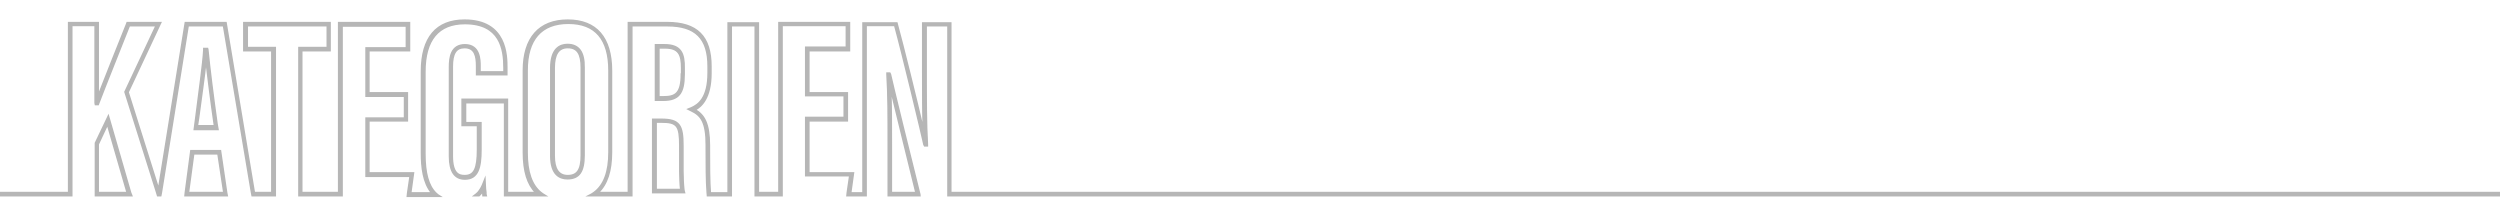 <svg width="1611" height="140" viewBox="0 0 1611 140" fill="none" xmlns="http://www.w3.org/2000/svg">
<rect x="0" y="0" width="1611" height="140" fill="#333333" stroke="none"/>
<g clip-path="url(#clip0_86_71)">
<rect width="1611" height="140" fill="white"/>
<path d="M84.123 124.106L69.838 74.703L61.505 92.163V124.106V126.09H84.916L84.123 124.106ZM63.29 124.106V92.956L69.243 80.259L81.94 124.106H63.29Z" fill="#B6B6B6" stroke="#B6B6B6" stroke-miterlimit="10"/>
<path d="M139.874 80.06C137.295 61.609 135.112 44.348 133.922 32.047L133.723 31.253H131.342V32.245C130.946 40.38 128.168 60.022 126.184 75.894L125.192 83.433H140.469L139.874 80.06ZM127.176 81.052L127.97 75.894C129.557 63.593 131.739 48.911 132.731 39.189C134.12 50.697 135.906 65.18 138.088 80.259L138.287 81.052H127.176Z" fill="#B6B6B6" stroke="#B6B6B6" stroke-miterlimit="10"/>
<path d="M146.024 124.106L142.056 97.123H123.01L119.438 124.106L119.24 126.09H146.421L146.024 124.106ZM121.422 124.106L124.795 99.107H140.469L144.239 124.106H121.422Z" fill="#B6B6B6" stroke="#B6B6B6" stroke-miterlimit="10"/>
<path d="M365.656 28.674C360.894 28.674 354.942 31.253 354.942 43.752V100.496C354.942 112.598 360.696 115.178 365.656 115.178C373.195 115.178 376.37 110.614 376.37 100.099V43.554C376.568 33.634 372.997 28.674 365.656 28.674ZM374.584 100.099C374.584 109.424 372.005 113.194 365.854 113.194C360.101 113.194 357.125 109.027 357.125 100.496V43.752C357.125 35.023 359.902 30.658 365.854 30.658C372.005 30.658 374.584 34.626 374.584 43.554V100.099ZM365.656 28.674C360.894 28.674 354.942 31.253 354.942 43.752V100.496C354.942 112.598 360.696 115.178 365.656 115.178C373.195 115.178 376.37 110.614 376.37 100.099V43.554C376.568 33.634 372.997 28.674 365.656 28.674ZM374.584 100.099C374.584 109.424 372.005 113.194 365.854 113.194C360.101 113.194 357.125 109.027 357.125 100.496V43.752C357.125 35.023 359.902 30.658 365.854 30.658C372.005 30.658 374.584 34.626 374.584 43.554V100.099ZM365.656 28.674C360.894 28.674 354.942 31.253 354.942 43.752V100.496C354.942 112.598 360.696 115.178 365.656 115.178C373.195 115.178 376.37 110.614 376.37 100.099V43.554C376.568 33.634 372.997 28.674 365.656 28.674ZM374.584 100.099C374.584 109.424 372.005 113.194 365.854 113.194C360.101 113.194 357.125 109.027 357.125 100.496V43.752C357.125 35.023 359.902 30.658 365.854 30.658C372.005 30.658 374.584 34.626 374.584 43.554V100.099ZM365.656 28.674C360.894 28.674 354.942 31.253 354.942 43.752V100.496C354.942 112.598 360.696 115.178 365.656 115.178C373.195 115.178 376.37 110.614 376.37 100.099V43.554C376.568 33.634 372.997 28.674 365.656 28.674ZM374.584 100.099C374.584 109.424 372.005 113.194 365.854 113.194C360.101 113.194 357.125 109.027 357.125 100.496V43.752C357.125 35.023 359.902 30.658 365.854 30.658C372.005 30.658 374.584 34.626 374.584 43.554V100.099ZM365.656 28.674C360.894 28.674 354.942 31.253 354.942 43.752V100.496C354.942 112.598 360.696 115.178 365.656 115.178C373.195 115.178 376.37 110.614 376.37 100.099V43.554C376.568 33.634 372.997 28.674 365.656 28.674ZM374.584 100.099C374.584 109.424 372.005 113.194 365.854 113.194C360.101 113.194 357.125 109.027 357.125 100.496V43.752C357.125 35.023 359.902 30.658 365.854 30.658C372.005 30.658 374.584 34.626 374.584 43.554V100.099Z" fill="#B6B6B6"/>
<path d="M365.656 28.674C360.894 28.674 354.942 31.253 354.942 43.752V100.496C354.942 112.598 360.696 115.178 365.656 115.178C373.195 115.178 376.37 110.614 376.37 100.099V43.554C376.568 33.634 372.997 28.674 365.656 28.674ZM374.584 100.099C374.584 109.424 372.005 113.194 365.854 113.194C360.101 113.194 357.125 109.027 357.125 100.496V43.752C357.125 35.023 359.902 30.658 365.854 30.658C372.005 30.658 374.584 34.626 374.584 43.554V100.099Z" stroke="#B6B6B6" stroke-miterlimit="10"/>
<path d="M428.351 28.872H422.399V64.585H427.359C437.279 64.585 440.85 60.22 440.85 47.919V43.951C441.049 34.626 438.866 28.872 428.351 28.872ZM439.065 47.721C439.065 60.22 435.295 62.402 427.557 62.402H424.581V30.856H428.55C437.478 30.856 439.263 35.221 439.263 43.951V47.721H439.065ZM428.351 28.872H422.399V64.585H427.359C437.279 64.585 440.85 60.22 440.85 47.919V43.951C441.049 34.626 438.866 28.872 428.351 28.872ZM439.065 47.721C439.065 60.22 435.295 62.402 427.557 62.402H424.581V30.856H428.55C437.478 30.856 439.263 35.221 439.263 43.951V47.721H439.065ZM428.351 28.872H422.399V64.585H427.359C437.279 64.585 440.85 60.22 440.85 47.919V43.951C441.049 34.626 438.866 28.872 428.351 28.872ZM439.065 47.721C439.065 60.22 435.295 62.402 427.557 62.402H424.581V30.856H428.55C437.478 30.856 439.263 35.221 439.263 43.951V47.721H439.065ZM428.351 28.872H422.399V64.585H427.359C437.279 64.585 440.85 60.22 440.85 47.919V43.951C441.049 34.626 438.866 28.872 428.351 28.872ZM439.065 47.721C439.065 60.22 435.295 62.402 427.557 62.402H424.581V30.856H428.55C437.478 30.856 439.263 35.221 439.263 43.951V47.721H439.065ZM428.351 28.872H422.399V64.585H427.359C437.279 64.585 440.85 60.22 440.85 47.919V43.951C441.049 34.626 438.866 28.872 428.351 28.872ZM439.065 47.721C439.065 60.22 435.295 62.402 427.557 62.402H424.581V30.856H428.55C437.478 30.856 439.263 35.221 439.263 43.951V47.721H439.065Z" fill="#B6B6B6"/>
<path d="M428.351 28.872H422.399V64.585H427.359C437.279 64.585 440.85 60.22 440.85 47.919V43.951C441.049 34.626 438.866 28.872 428.351 28.872ZM439.065 47.721C439.065 60.22 435.295 62.402 427.557 62.402H424.581V30.856H428.55C437.478 30.856 439.263 35.221 439.263 43.951V47.721H439.065Z" stroke="#B6B6B6" stroke-miterlimit="10"/>
<path d="M440.652 122.122C439.858 115.376 440.057 104.464 440.057 97.52V93.948C440.057 80.854 438.073 76.886 426.169 76.886H420.613V124.106H441.049C440.85 123.51 440.85 122.915 440.652 122.122ZM422.796 122.122V78.671H426.169C436.287 78.671 438.073 80.854 438.073 93.948V97.52C438.073 104.861 437.874 115.376 438.668 122.122H422.796Z" fill="#B6B6B6" stroke="#B6B6B6" stroke-miterlimit="10"/>
<path d="M592.43 124.106C587.668 105.257 574.574 51.887 573.78 47.919L573.383 47.125H571.598V48.117C572.391 60.815 572.391 74.902 572.391 92.957V126.09H592.827C592.827 125.495 592.628 124.899 592.43 124.106ZM574.375 124.106V93.155C574.375 79.465 574.375 67.958 573.979 57.641C578.145 74.505 586.478 109.226 590.248 124.106H574.375Z" fill="#B6B6B6" stroke="#B6B6B6" stroke-miterlimit="10"/>
<path d="M1984.03 124.106V126.09H610.881V16.571H596.795V44.745C596.795 64.386 596.795 79.465 597.589 92.957V93.948H595.803L595.406 93.155C594.216 87.401 581.32 33.634 576.558 16.373H558.106V126.09H545.805L546.004 124.106L547.591 113.194H519.22V75.695H544.02V61.609H519.22V30.459H545.409V16.373H503.943V126.09H486.681V16.571H471.206V126.09H455.929C455.929 125.495 455.731 124.899 455.731 124.106C455.135 116.765 455.135 105.059 455.135 96.726V93.552C455.135 78.671 451.763 74.307 445.414 71.331L443.43 70.338L445.414 69.545C449.977 67.561 456.326 63.196 456.326 46.927V42.761C456.326 24.706 448.191 16.571 430.137 16.571H407.122V126.09H379.346C380.536 125.495 381.727 124.899 382.719 124.106C389.266 119.344 392.44 110.614 392.44 98.115V45.538C392.44 25.301 383.711 14.984 366.251 14.984C348.792 14.984 339.665 25.499 339.665 45.34V98.313C339.665 110.813 342.641 119.344 348.593 124.106C349.585 124.899 350.577 125.495 351.569 126.09H325.182V66.172H299.985V79.068H309.905V96.528C309.905 107.837 308.119 115.376 299.588 115.376C293.041 115.376 289.668 110.614 289.668 100.694V43.157C289.668 37.007 290.66 28.872 299.588 28.872C309.31 28.872 309.31 38.594 309.31 42.761V46.332H324.785V43.752C324.785 31.451 322.206 15.182 299.588 15.182C282.525 15.182 273.796 25.698 273.796 46.133V99.107C273.796 111.408 275.978 119.741 280.938 124.503C281.732 125.296 282.525 125.891 283.517 126.487H262.487L262.685 124.503L264.272 113.59H235.901V76.092H260.701V62.006H235.901V30.856H261.891V16.77H220.425V126.09H192.649V30.658H210.902V16.571H159.317V30.658H177.372V126.09H162.492L162.095 124.106L144.04 16.571H121.224L103.963 124.106L103.566 126.09H101.582L100.987 124.106L80.551 59.228L100.59 16.571H83.329C77.774 30.658 67.854 55.26 63.489 66.767L63.29 67.362H61.505L61.306 66.37V16.373H46.228V126.09H0V124.106H44.244V14.587H63.29V61.609C68.251 48.713 76.782 27.682 81.742 15.182L81.94 14.587H103.566L82.535 59.426L102.177 121.725L119.438 14.587H145.627L163.881 124.106H175.189V32.642H157.135V14.587H212.688V32.642H194.435V124.106H218.243V14.587H263.875V32.642H237.686V59.823H262.487V77.878H237.686V111.408H266.455L264.669 124.304H278.16C272.605 117.757 271.613 107.44 271.613 98.909V45.935C271.613 24.309 281.136 13 299.389 13C326.571 13 326.571 36.015 326.571 43.554V48.117H307.127V42.562C307.127 36.412 306.135 30.658 299.389 30.658C293.834 30.658 291.453 34.428 291.453 42.959V100.496C291.453 111.805 295.62 113.194 299.389 113.194C305.54 113.194 307.722 108.829 307.722 96.329V80.854H297.802V63.99H326.967V124.106H345.22C339.864 118.749 337.284 110.218 337.284 98.313V45.34C337.284 24.507 347.403 13 365.854 13C384.306 13 394.027 24.309 394.027 45.538V98.115C394.027 110.019 391.25 118.749 385.496 124.106H404.94V14.587H429.938C449.183 14.587 458.111 23.515 458.111 42.761V47.125C458.111 63.394 451.763 68.751 447.993 70.735C453.747 74.108 457.119 79.465 457.119 93.75V96.924C457.119 105.257 457.12 116.963 457.715 124.304H469.222V14.786H488.665V124.106H501.958V14.587H547.393V32.642H521.204V59.823H546.004V77.878H521.204V111.408H549.972L548.186 124.304H556.122V14.786H577.947L578.145 15.579C581.716 28.475 590.843 65.378 595.009 83.433C594.612 72.521 594.612 60.22 594.612 45.141V14.786H612.667V124.106H1984.03Z" fill="#B6B6B6" stroke="#B6B6B6" stroke-miterlimit="10"/>
<path d="M313.278 126.09H311.294C311.294 125.495 311.095 124.701 311.095 124.106C311.095 123.709 311.095 123.511 311.095 123.312C310.897 123.511 310.698 123.907 310.5 124.106C309.905 124.899 309.31 125.495 308.714 126.09H305.54C306.334 125.495 307.127 124.899 307.921 124.106C309.111 122.717 310.103 121.13 310.897 119.344L312.484 115.376L312.682 119.543C312.682 120.931 312.881 122.519 313.079 123.907C313.079 124.701 313.079 125.495 313.278 126.09Z" fill="#B6B6B6" stroke="#B6B6B6" stroke-miterlimit="10"/>
</g>
<defs>
<clipPath id="clip0_86_71">
<rect width="1611" height="140" fill="white"/>
</clipPath>
</defs>
</svg>
